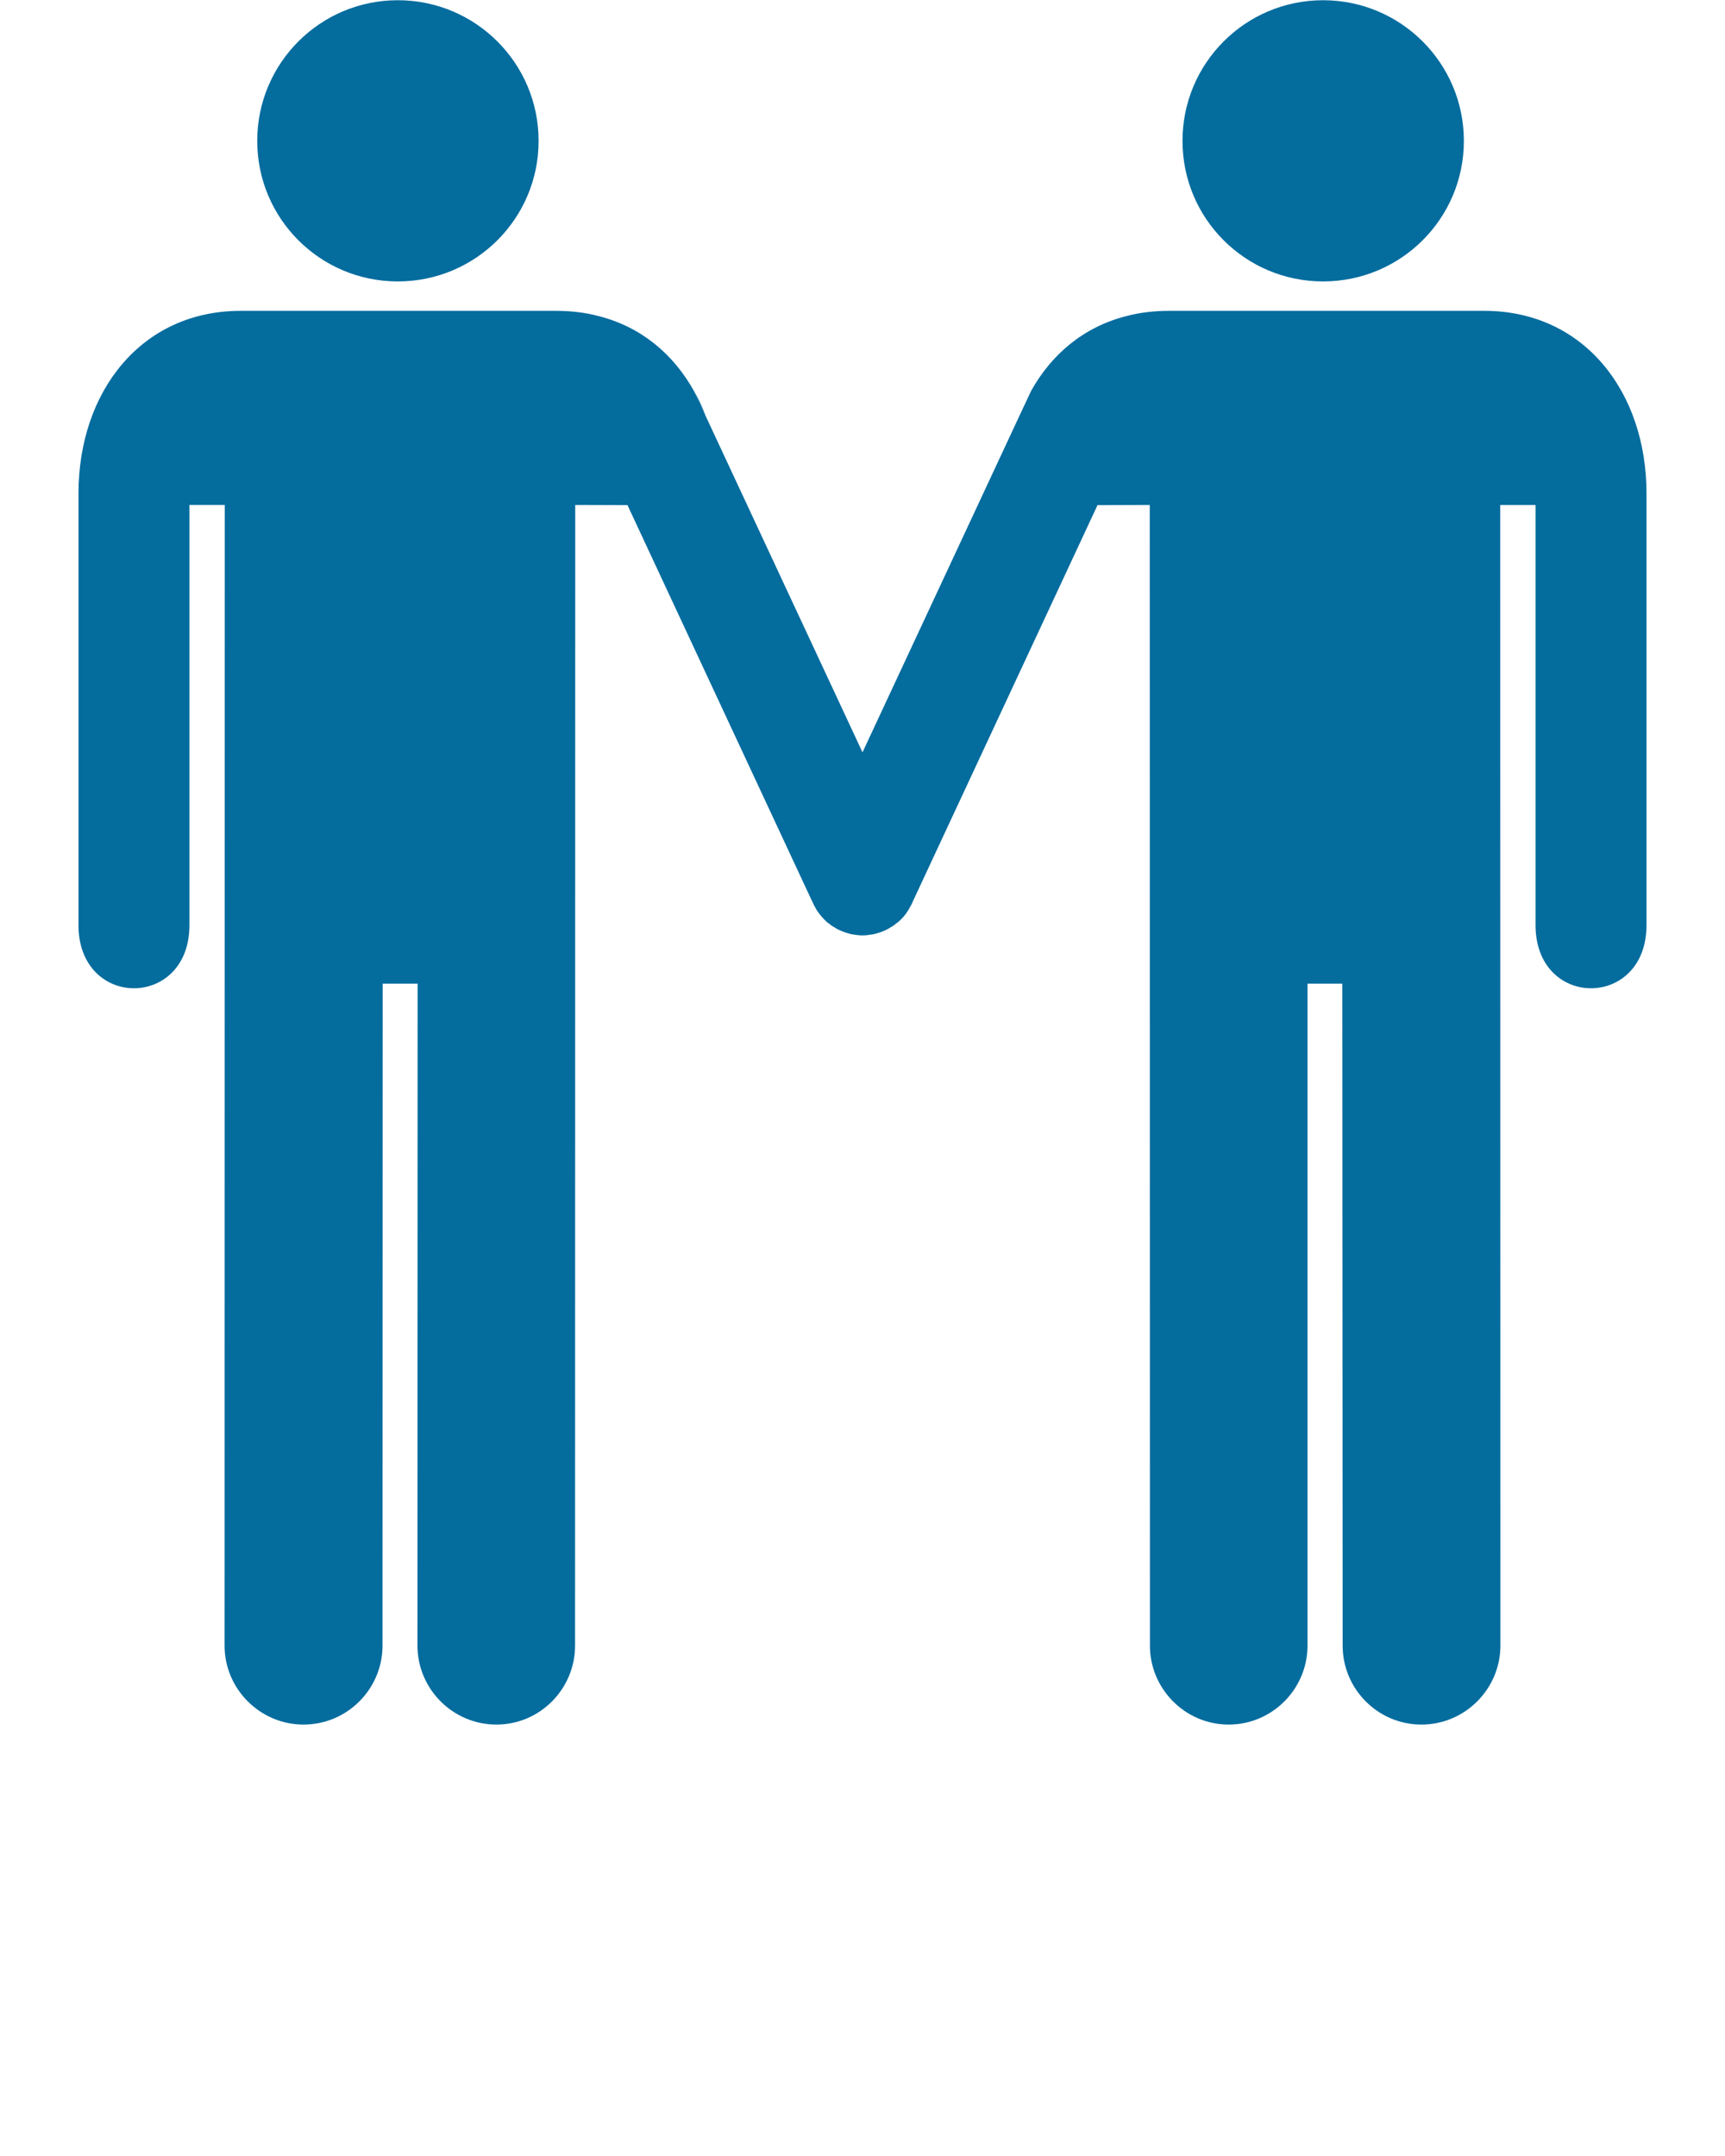 <svg xmlns="http://www.w3.org/2000/svg" xmlns:xlink="http://www.w3.org/1999/xlink" version="1.1" x="0px" y="0px" viewBox="0 0 100 125" enable-background="new 0 0 100 100" xml:space="preserve" fill="#056c9e"><g display="none"><circle display="inline" cx="29.207" cy="20.747" r="6.217"/><circle display="inline" cx="11.902" cy="43.783" r="6.217"/><rect x="17.933" y="46.131" transform="matrix(-0.707 -0.707 0.707 -0.707 1.1 98.934)" display="inline" width="6.218" height="6.217"/><rect x="13.531" y="50.525" transform="matrix(-0.707 -0.707 0.707 -0.707 -9.521 103.322)" display="inline" width="6.218" height="6.217"/><rect x="9.141" y="54.922" transform="matrix(-0.707 -0.707 0.707 -0.707 -20.122 107.728)" display="inline" width="6.217" height="6.218"/><rect x="17.93" y="54.921" transform="matrix(-0.707 -0.707 0.707 -0.707 -5.127 113.934)" display="inline" width="6.218" height="6.217"/><rect x="13.532" y="59.315" transform="matrix(-0.707 -0.707 0.707 -0.707 -15.733 118.331)" display="inline" width="6.218" height="6.217"/><rect x="22.206" y="59.196" transform="matrix(-0.707 -0.707 0.707 -0.707 -0.834 124.264)" display="inline" width="6.218" height="6.217"/><rect x="26.602" y="54.739" transform="matrix(-0.707 -0.707 0.707 -0.707 9.823 119.763)" display="inline" width="6.218" height="6.217"/><rect x="30.997" y="59.134" transform="matrix(-0.707 -0.707 0.707 -0.707 14.193 130.366)" display="inline" width="6.219" height="6.216"/><rect x="35.395" y="63.53" transform="matrix(-0.707 -0.707 0.707 -0.707 18.617 140.988)" display="inline" width="6.218" height="6.217"/><rect x="39.785" y="67.923" transform="matrix(-0.707 -0.707 0.707 -0.707 22.977 151.584)" display="inline" width="6.219" height="6.216"/><rect x="17.812" y="63.592" transform="matrix(-0.707 -0.707 0.707 -0.707 -11.445 128.662)" display="inline" width="6.217" height="6.218"/><rect x="22.171" y="67.954" transform="matrix(-0.707 -0.707 0.707 -0.707 -7.094 139.187)" display="inline" width="6.218" height="6.217"/><rect x="26.529" y="72.319" transform="matrix(-0.707 -0.707 0.707 -0.707 -2.741 149.72)" display="inline" width="6.218" height="6.217"/><rect x="22.172" y="76.679" transform="matrix(-0.707 -0.707 0.707 -0.707 -13.281 154.071)" display="inline" width="6.219" height="6.217"/><rect x="4.741" y="59.318" transform="matrix(-0.707 -0.707 0.707 -0.707 -30.754 112.108)" display="inline" width="6.219" height="6.216"/><rect x="22.323" y="41.731" transform="matrix(-0.707 -0.707 0.707 -0.707 11.707 94.529)" display="inline" width="6.218" height="6.217"/><rect x="26.689" y="37.366" transform="matrix(-0.707 -0.707 0.707 -0.707 22.251 90.164)" display="inline" width="6.218" height="6.217"/></g><g><path d="M23.062,0.013c4.506,0,8.161,3.649,8.161,8.156c0,4.505-3.655,8.148-8.161,8.148c-4.505,0-8.15-3.643-8.15-8.148   C14.912,3.663,18.557,0.013,23.062,0.013z"/><path d="M76.701,0.013c4.506,0,8.161,3.649,8.161,8.156c0,4.505-3.655,8.148-8.161,8.148s-8.15-3.643-8.15-8.148   C68.551,3.663,72.195,0.013,76.701,0.013z"/><path d="M95.449,28.607v25.029c0,4.882-6.432,4.882-6.432,0v-24.36h-2.047l0.01,66.133c0,2.512-2.055,4.578-4.577,4.578   c-2.532,0-4.568-2.066-4.568-4.578l-0.021-38.38h-2.016v38.38c0,2.512-2.046,4.578-4.568,4.578s-4.568-2.066-4.568-4.578   l-0.01-66.133l-3.028,0.01L52.958,52.177c-0.061,0.152-0.132,0.304-0.223,0.446c-0.031,0.07-0.071,0.132-0.112,0.192   c-0.132,0.223-0.313,0.425-0.517,0.607c-0.05,0.041-0.111,0.092-0.172,0.132c-0.081,0.071-0.172,0.142-0.273,0.192   c-0.202,0.132-0.426,0.243-0.658,0.314c-0.081,0.03-0.162,0.05-0.243,0.071c-0.071,0.029-0.151,0.04-0.232,0.05   c-0.172,0.03-0.345,0.051-0.527,0.051c-0.172,0-0.354-0.021-0.527-0.051c-0.081-0.01-0.162-0.021-0.233-0.05   c-0.081-0.021-0.162-0.041-0.243-0.071c-0.112-0.041-0.223-0.081-0.334-0.132s-0.223-0.111-0.324-0.183   c-0.102-0.051-0.193-0.121-0.274-0.192c-0.061-0.03-0.111-0.081-0.172-0.132c-0.192-0.183-0.365-0.385-0.517-0.607   c-0.041-0.061-0.081-0.132-0.111-0.192c-0.041-0.071-0.082-0.143-0.112-0.213l-0.111-0.233L36.376,29.286l-3.029-0.01l-0.01,66.133   c0,2.512-2.036,4.578-4.558,4.578c-2.532,0-4.578-2.066-4.578-4.578l0.01-38.38h-2.026l-0.01,38.38   c0,2.512-2.046,4.578-4.579,4.578c-2.522,0-4.578-2.066-4.578-4.578l0.01-66.133h-2.046v24.36c0,4.882-6.432,4.882-6.432,0V28.607   c0-5.885,3.626-10.585,9.4-10.585h18.273c0.891,0,1.722,0.102,2.481,0.304c2.512,0.639,4.355,2.249,5.521,4.335l0.679,1.448   L50,43.618l9.097-19.509l0.679-1.448c1.164-2.086,3.008-3.697,5.521-4.335c0.759-0.202,1.589-0.304,2.48-0.304h18.272   C91.823,18.022,95.449,22.722,95.449,28.607z"/><path d="M40.904,24.109l-0.679-1.448C40.499,23.117,40.722,23.603,40.904,24.109z"/></g></svg>